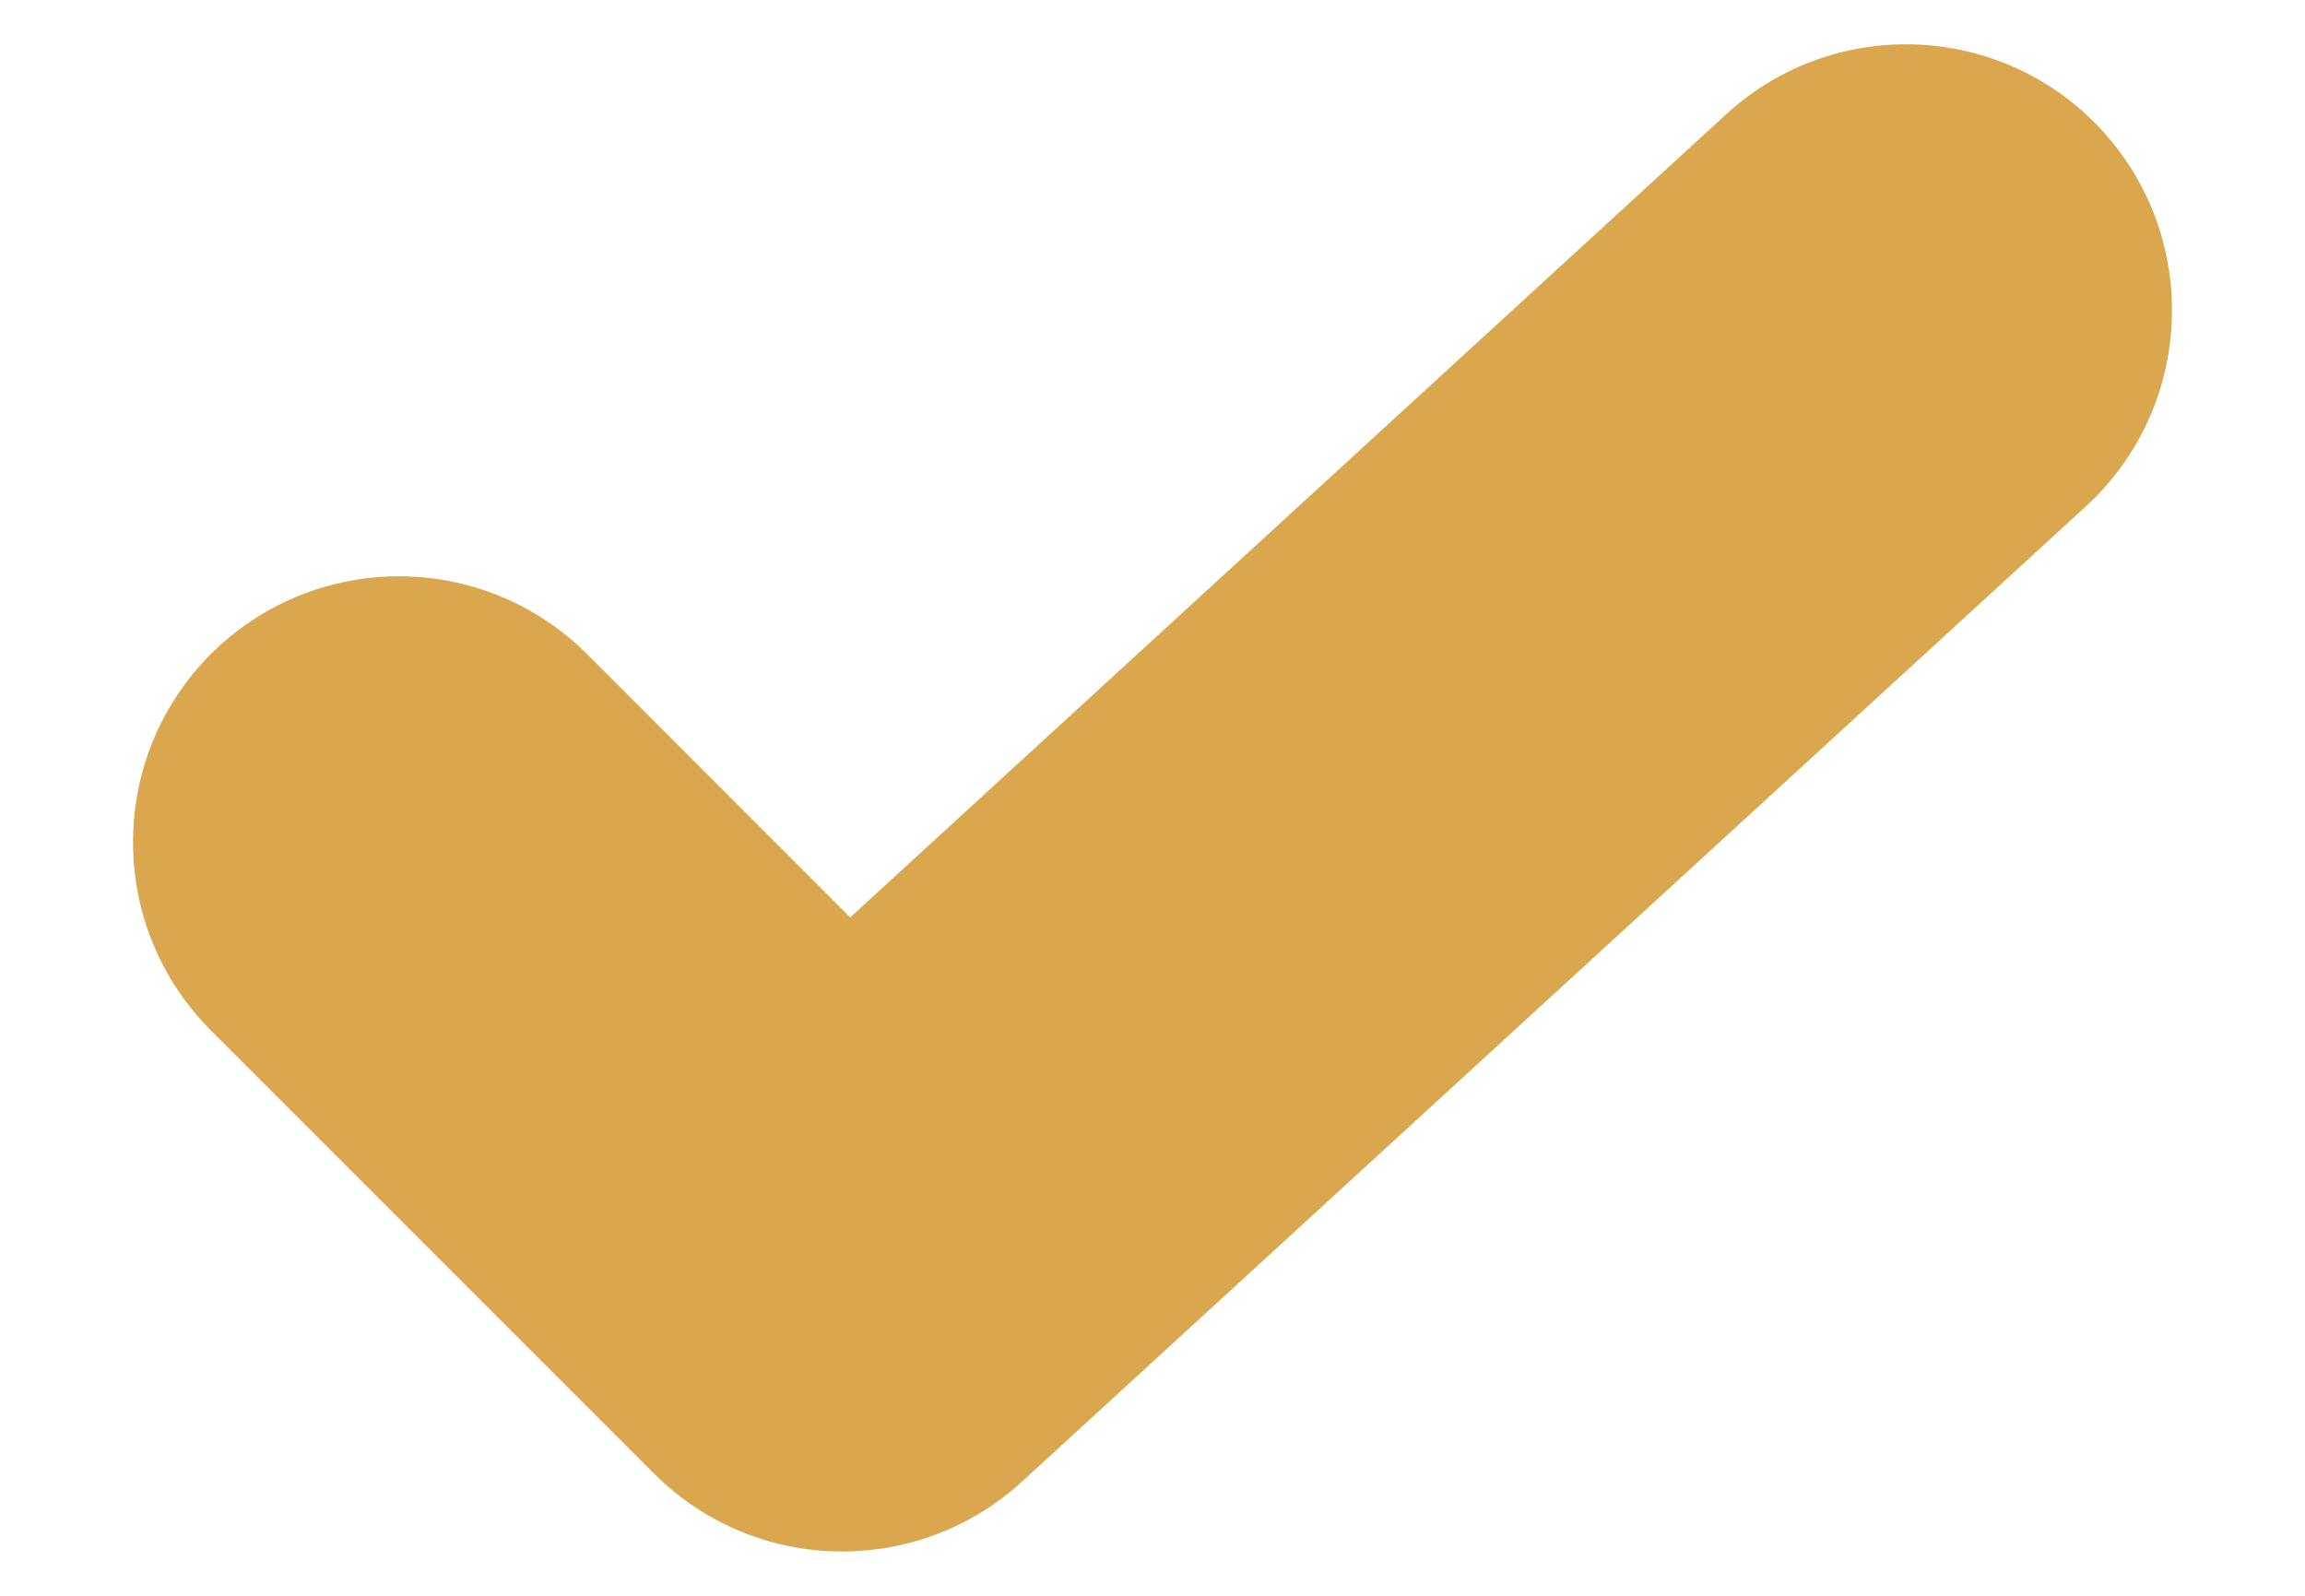 <svg width="13" height="9" viewBox="0 0 13 9" fill="none" xmlns="http://www.w3.org/2000/svg">
<path fill-rule="evenodd" clip-rule="evenodd" d="M11.856 0.736C12.415 1.347 12.374 2.296 11.764 2.856L5.764 8.356C5.172 8.898 4.257 8.879 3.689 8.311L1.189 5.811C0.604 5.225 0.604 4.275 1.189 3.689C1.775 3.104 2.725 3.104 3.311 3.689L4.795 5.174L9.736 0.644C10.347 0.084 11.296 0.126 11.856 0.736Z" fill="#DAA74E"/>
</svg>
